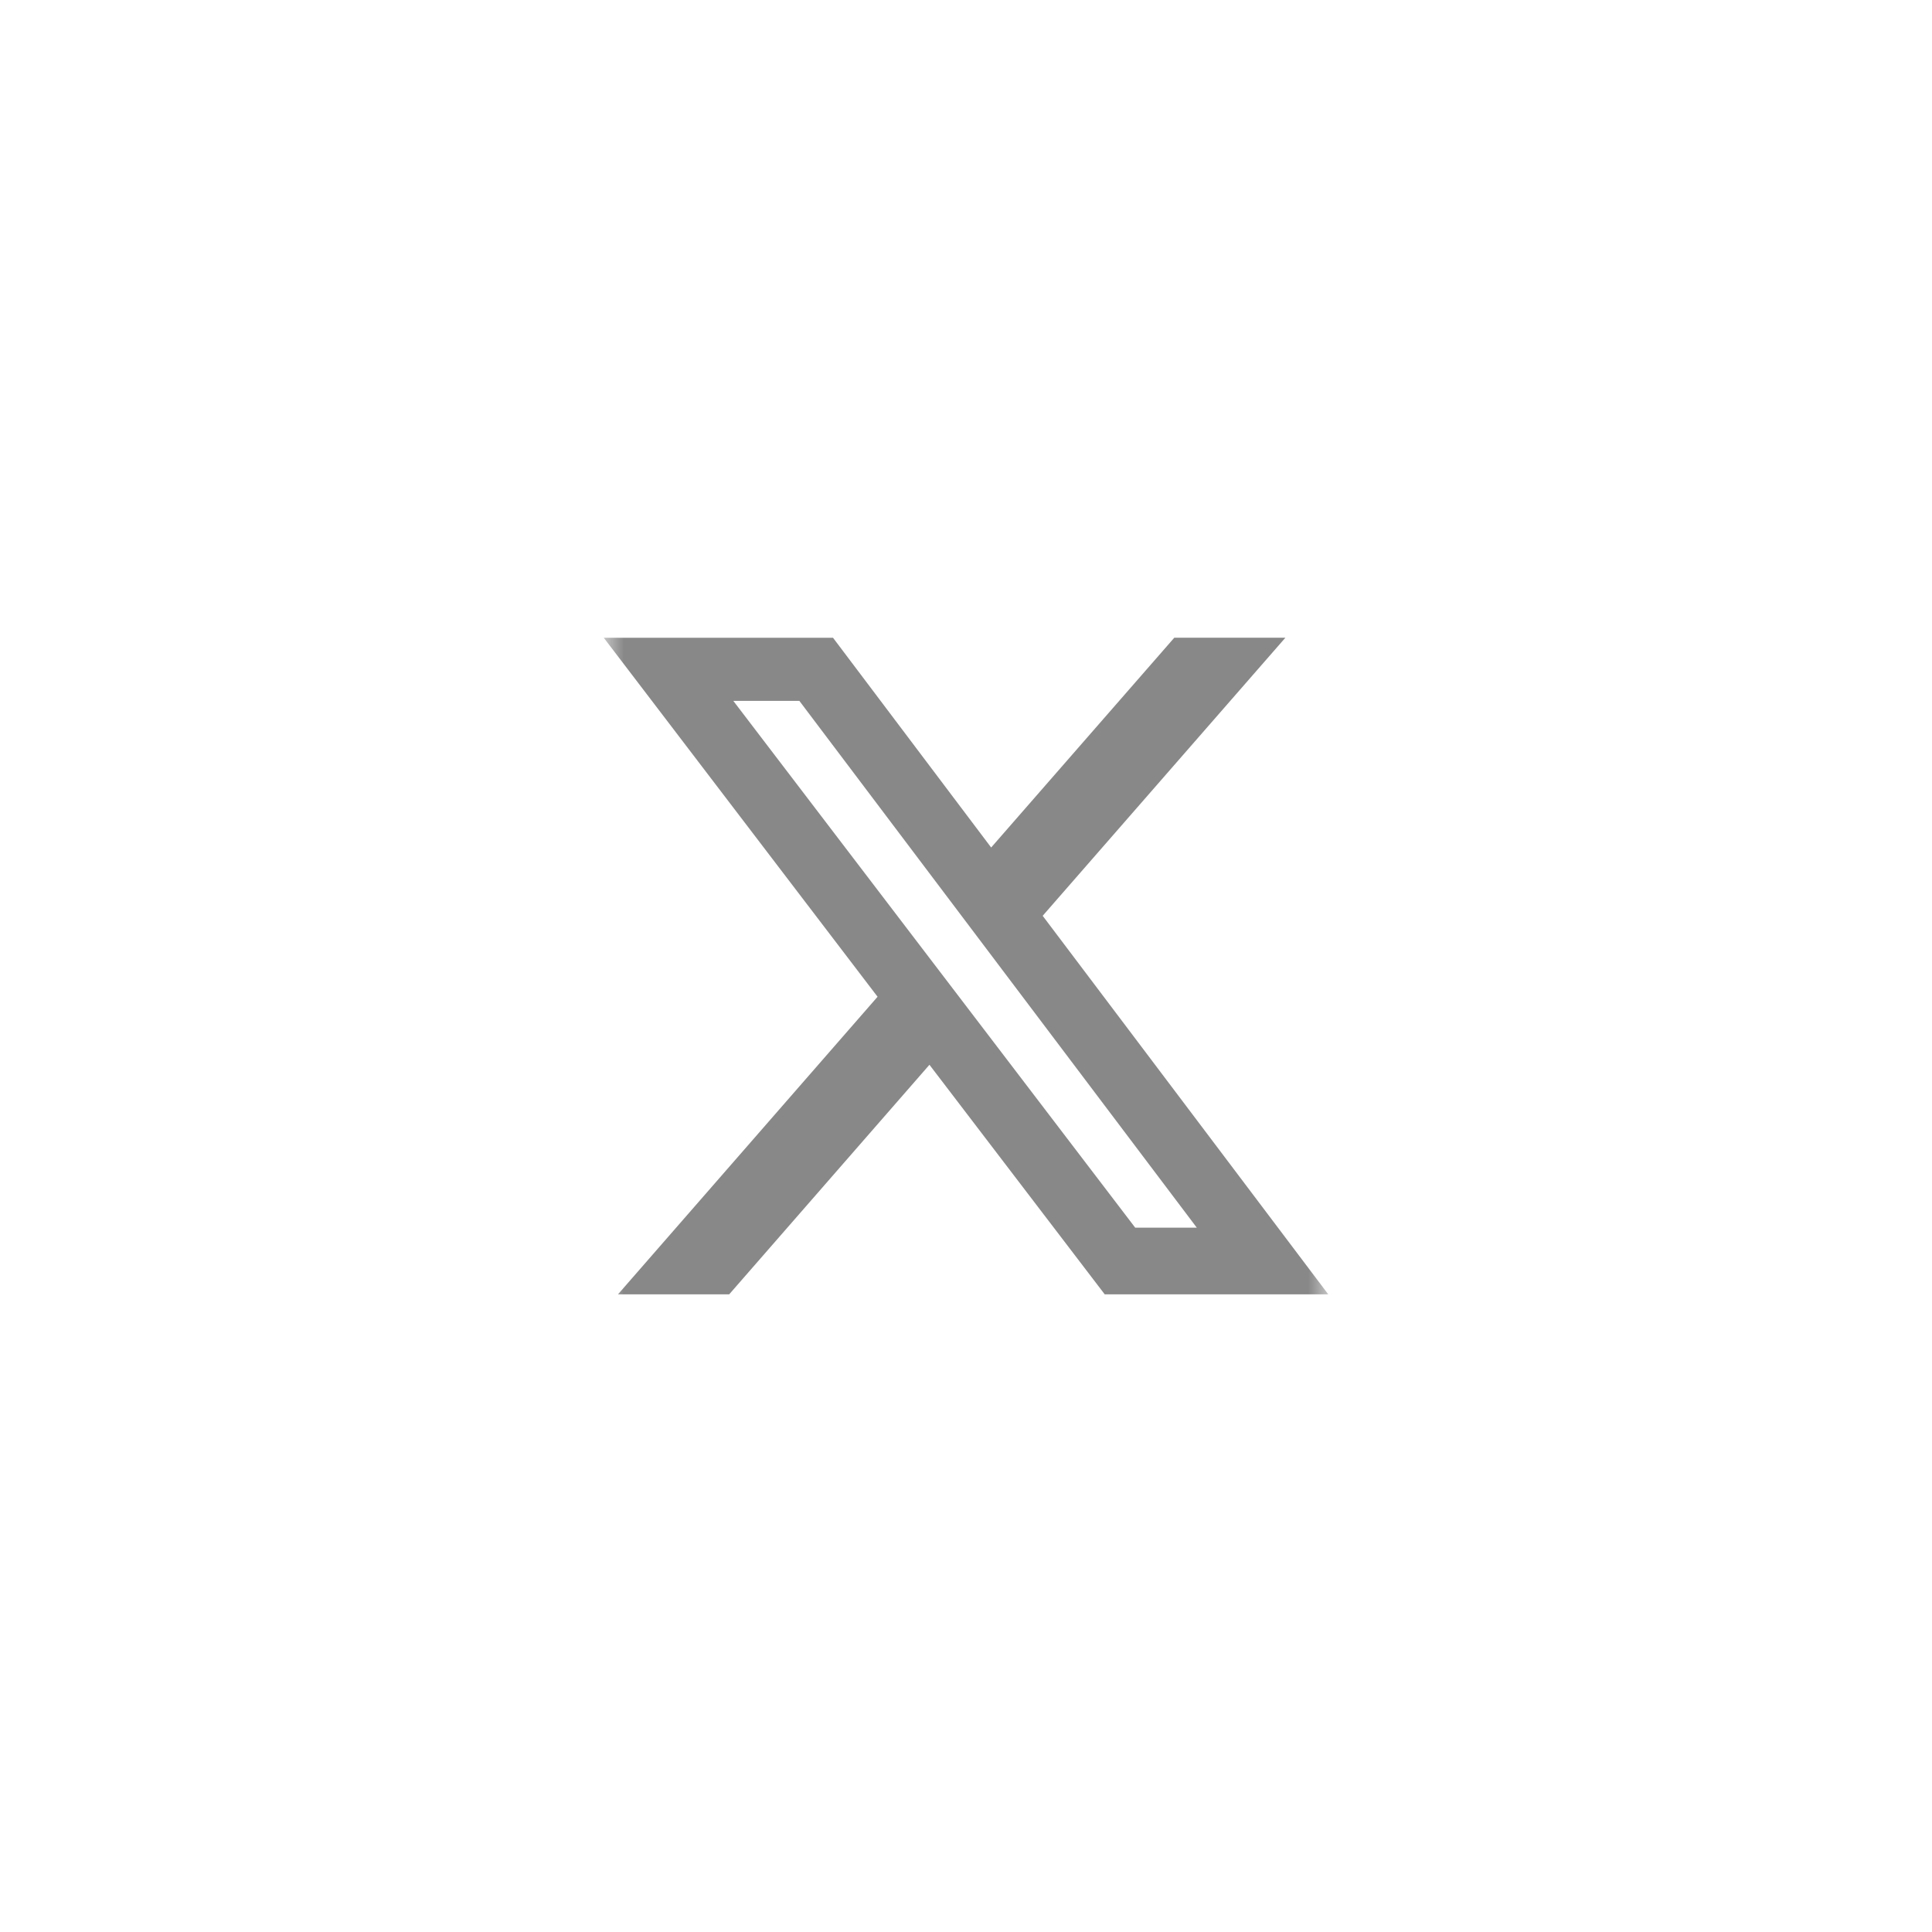 <?xml version="1.0" encoding="UTF-8"?> <svg xmlns="http://www.w3.org/2000/svg" width="48" height="48" viewBox="0 0 48 48" fill="none"><g filter="url(#filter0_d_117_36010)"><rect x="4" y="4" width="40" height="40" rx="10" fill="white" shape-rendering="crispEdges"></rect><mask id="mask0_117_36010" style="mask-type:luminance" maskUnits="userSpaceOnUse" x="15" y="15" width="18" height="18"><path d="M15 15H33V33H15V15Z" fill="white"></path></mask><g mask="url(#mask0_117_36010)"><path d="M29.175 15.844H31.935L25.905 22.753L33 32.157H27.446L23.092 26.454L18.117 32.157H15.354L21.803 24.764L15 15.845H20.696L24.625 21.056L29.175 15.844ZM28.204 30.501H29.734L19.86 17.413H18.219L28.204 30.501Z" fill="#888888"></path></g></g><defs><filter id="filter0_d_117_36010" x="0" y="0" width="48" height="48" filterUnits="userSpaceOnUse" color-interpolation-filters="sRGB"><feFlood flood-opacity="0" result="BackgroundImageFix"></feFlood><feColorMatrix in="SourceAlpha" type="matrix" values="0 0 0 0 0 0 0 0 0 0 0 0 0 0 0 0 0 0 127 0" result="hardAlpha"></feColorMatrix><feOffset></feOffset><feGaussianBlur stdDeviation="2"></feGaussianBlur><feComposite in2="hardAlpha" operator="out"></feComposite><feColorMatrix type="matrix" values="0 0 0 0 0 0 0 0 0 0 0 0 0 0 0 0 0 0 0.17 0"></feColorMatrix><feBlend mode="normal" in2="BackgroundImageFix" result="effect1_dropShadow_117_36010"></feBlend><feBlend mode="normal" in="SourceGraphic" in2="effect1_dropShadow_117_36010" result="shape"></feBlend></filter></defs></svg> 